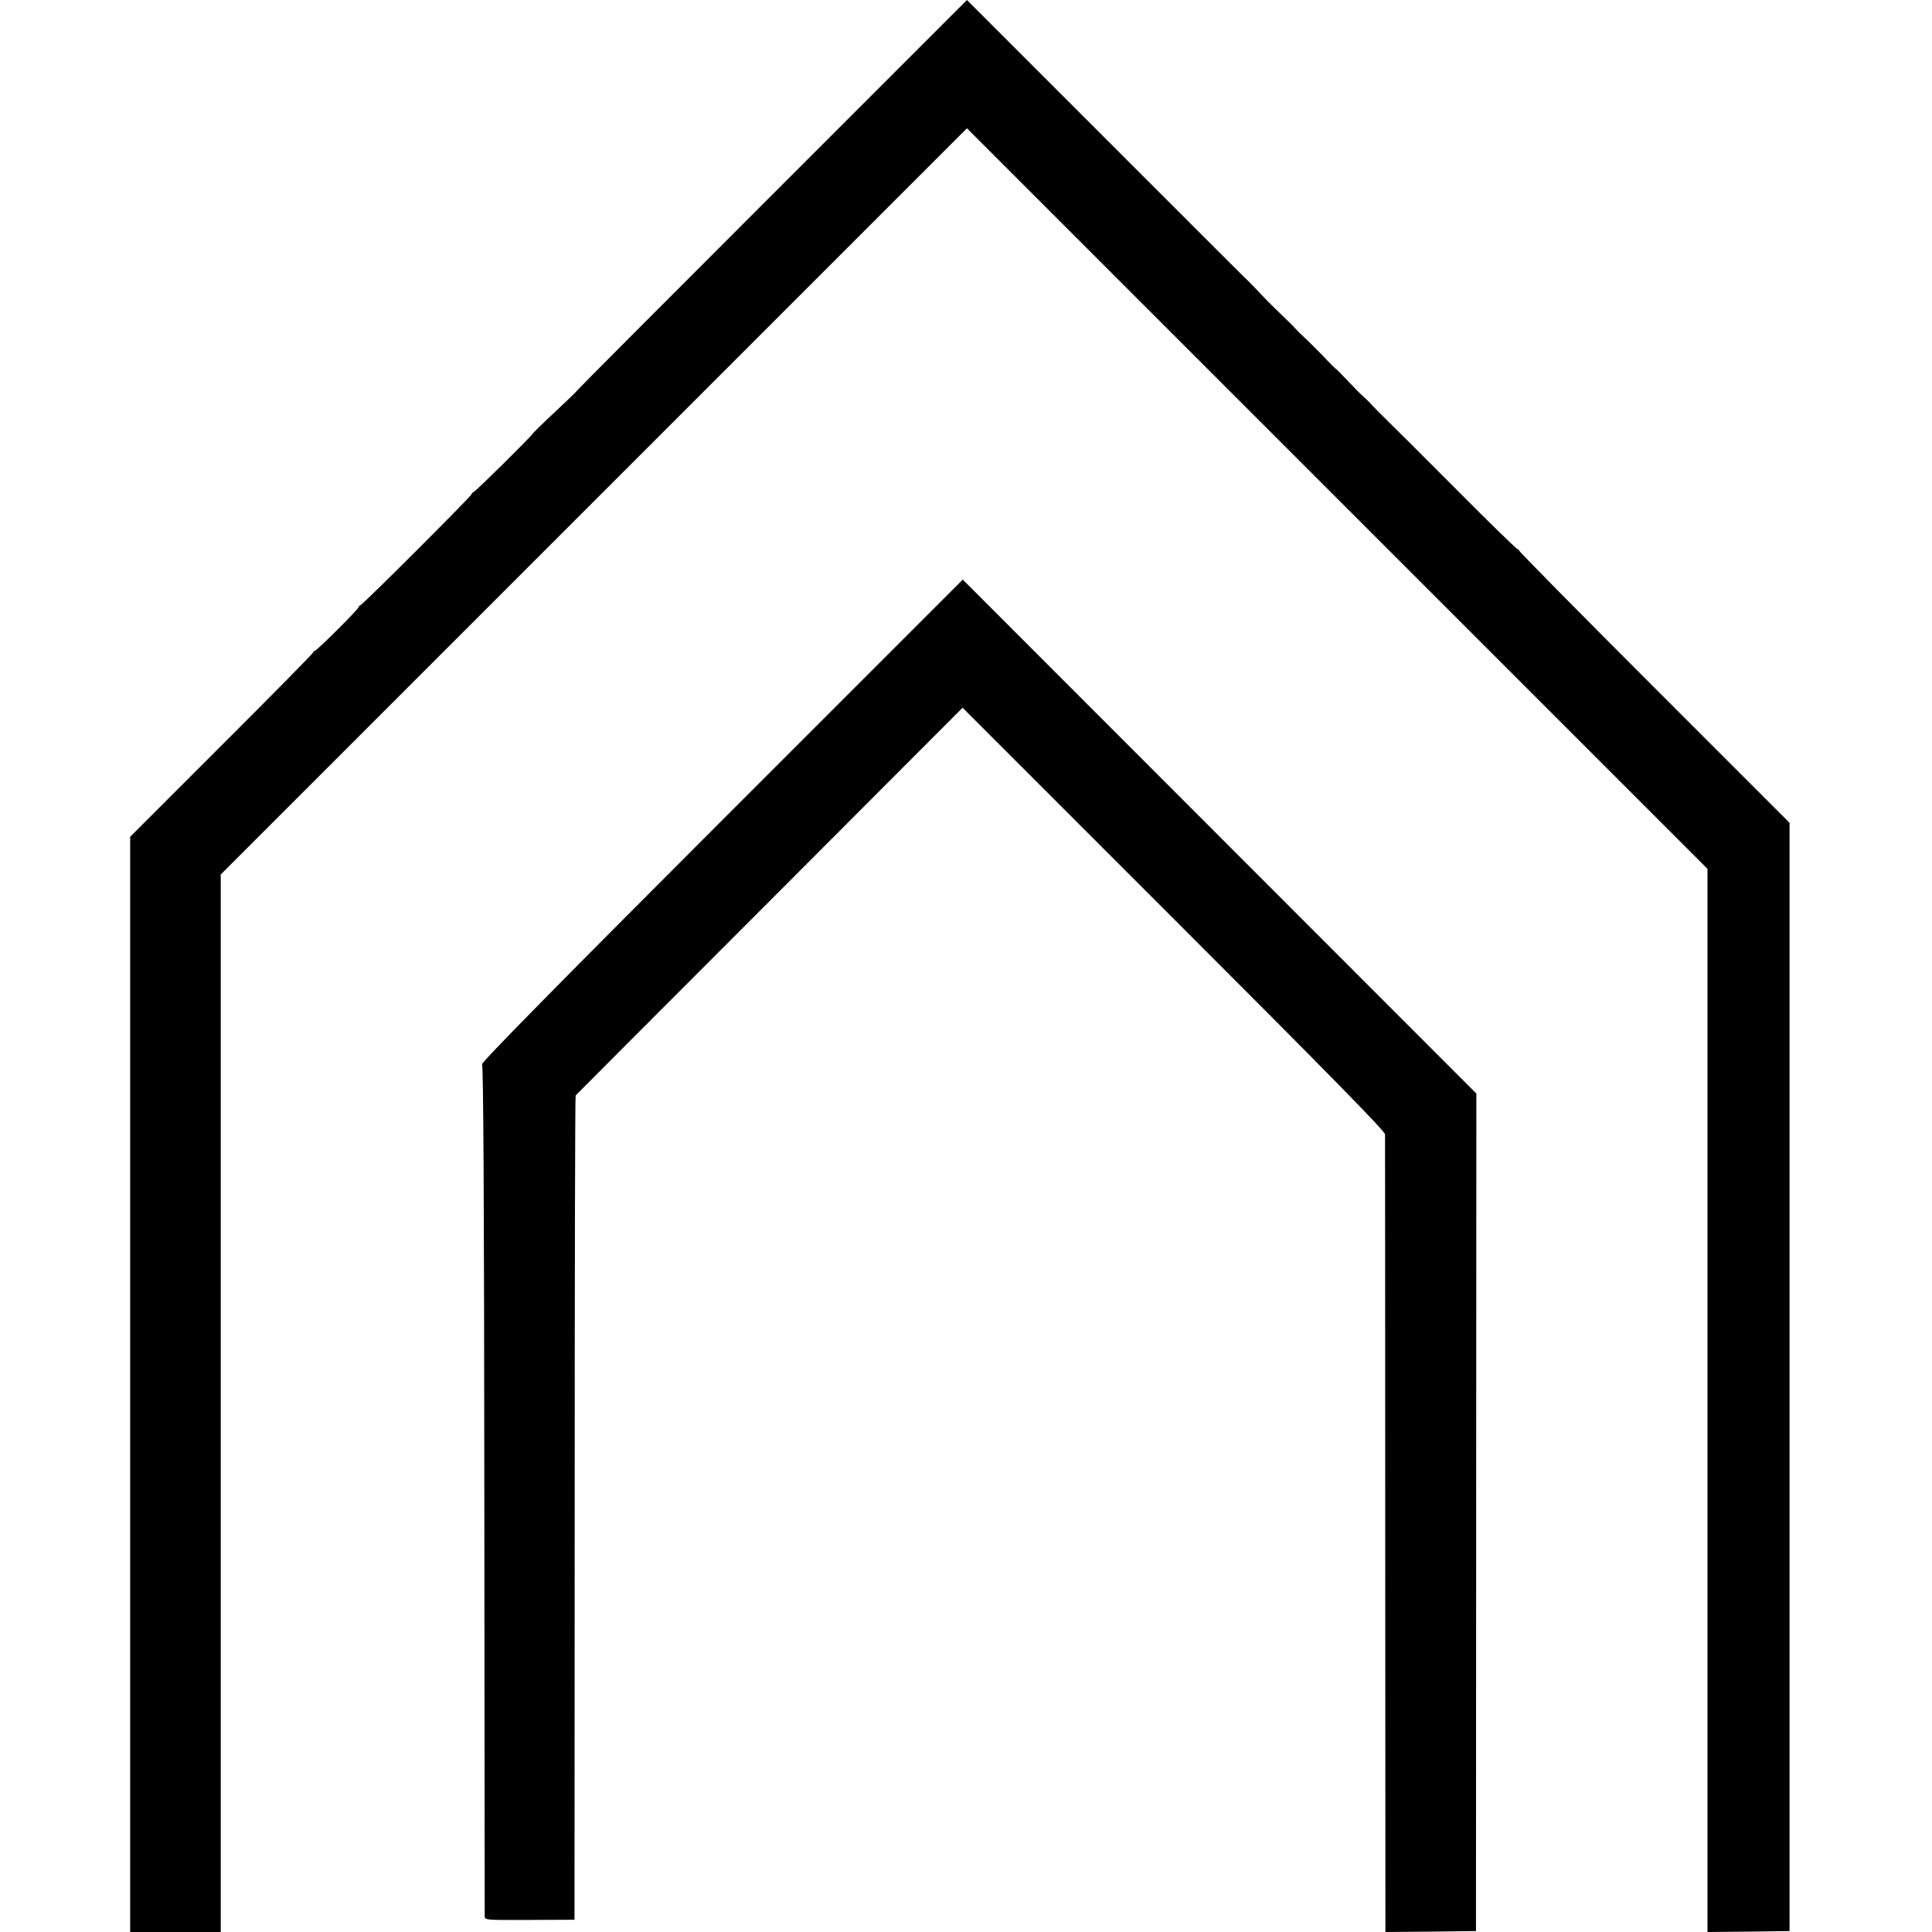 <?xml version="1.0" standalone="no"?>
<!DOCTYPE svg PUBLIC "-//W3C//DTD SVG 20010904//EN"
 "http://www.w3.org/TR/2001/REC-SVG-20010904/DTD/svg10.dtd">
<svg version="1.0" xmlns="http://www.w3.org/2000/svg"
 width="1024pt" height="1024pt" viewBox="0 0 1024 1024"
 preserveAspectRatio="xMidYMid meet">
<g transform="translate(0,1024) scale(0.1,-0.1)"
fill="#000000" stroke="none">
<path d="M4093 9208 c-568 -568 -1034 -1035 -1034 -1038 -1 -3 -54 -54 -119
-115 -65 -60 -118 -113 -119 -116 -2 -9 -300 -304 -311 -307 -5 -2 -10 -7 -10
-11 0 -9 -576 -585 -590 -589 -5 -2 -10 -7 -10 -11 0 -10 -222 -231 -232 -231
-4 0 -8 -4 -8 -8 0 -4 -218 -226 -485 -492 l-485 -485 0 -2902 0 -2903 240 0
240 0 0 2803 0 2802 1978 1978 1977 1977 1963 -1963 1962 -1962 0 -2818 0
-2817 218 2 217 3 0 2937 0 2937 -717 717 c-395 395 -718 722 -718 728 0 5 -2
7 -5 4 -3 -2 -146 137 -317 309 -172 173 -342 342 -377 376 -35 34 -71 71 -80
81 -9 10 -27 28 -40 40 -13 12 -29 26 -35 33 -95 99 -116 121 -116 118 0 -1
-33 31 -72 73 -40 41 -84 84 -97 96 -13 11 -31 29 -40 39 -9 11 -45 47 -80 80
-35 34 -69 67 -75 74 -6 6 -35 36 -63 66 -29 30 -53 54 -53 53 0 -1 -332 331
-737 736 l-738 738 -1032 -1032z"/>
<path d="M3824 5889 c-871 -871 -1276 -1283 -1269 -1290 7 -7 11 -741 12
-2252 1 -1233 2 -2252 2 -2263 1 -21 3 -21 239 -20 l237 1 1 2182 c0 1200 2
2185 5 2187 2 3 465 466 1028 1030 l1023 1025 1119 -1119 c819 -819 1119
-1125 1120 -1142 0 -13 1 -969 1 -2126 l1 -2102 240 2 240 3 1 2220 1 2219
-1361 1362 -1361 1362 -1279 -1279z"/>
</g>
</svg>
